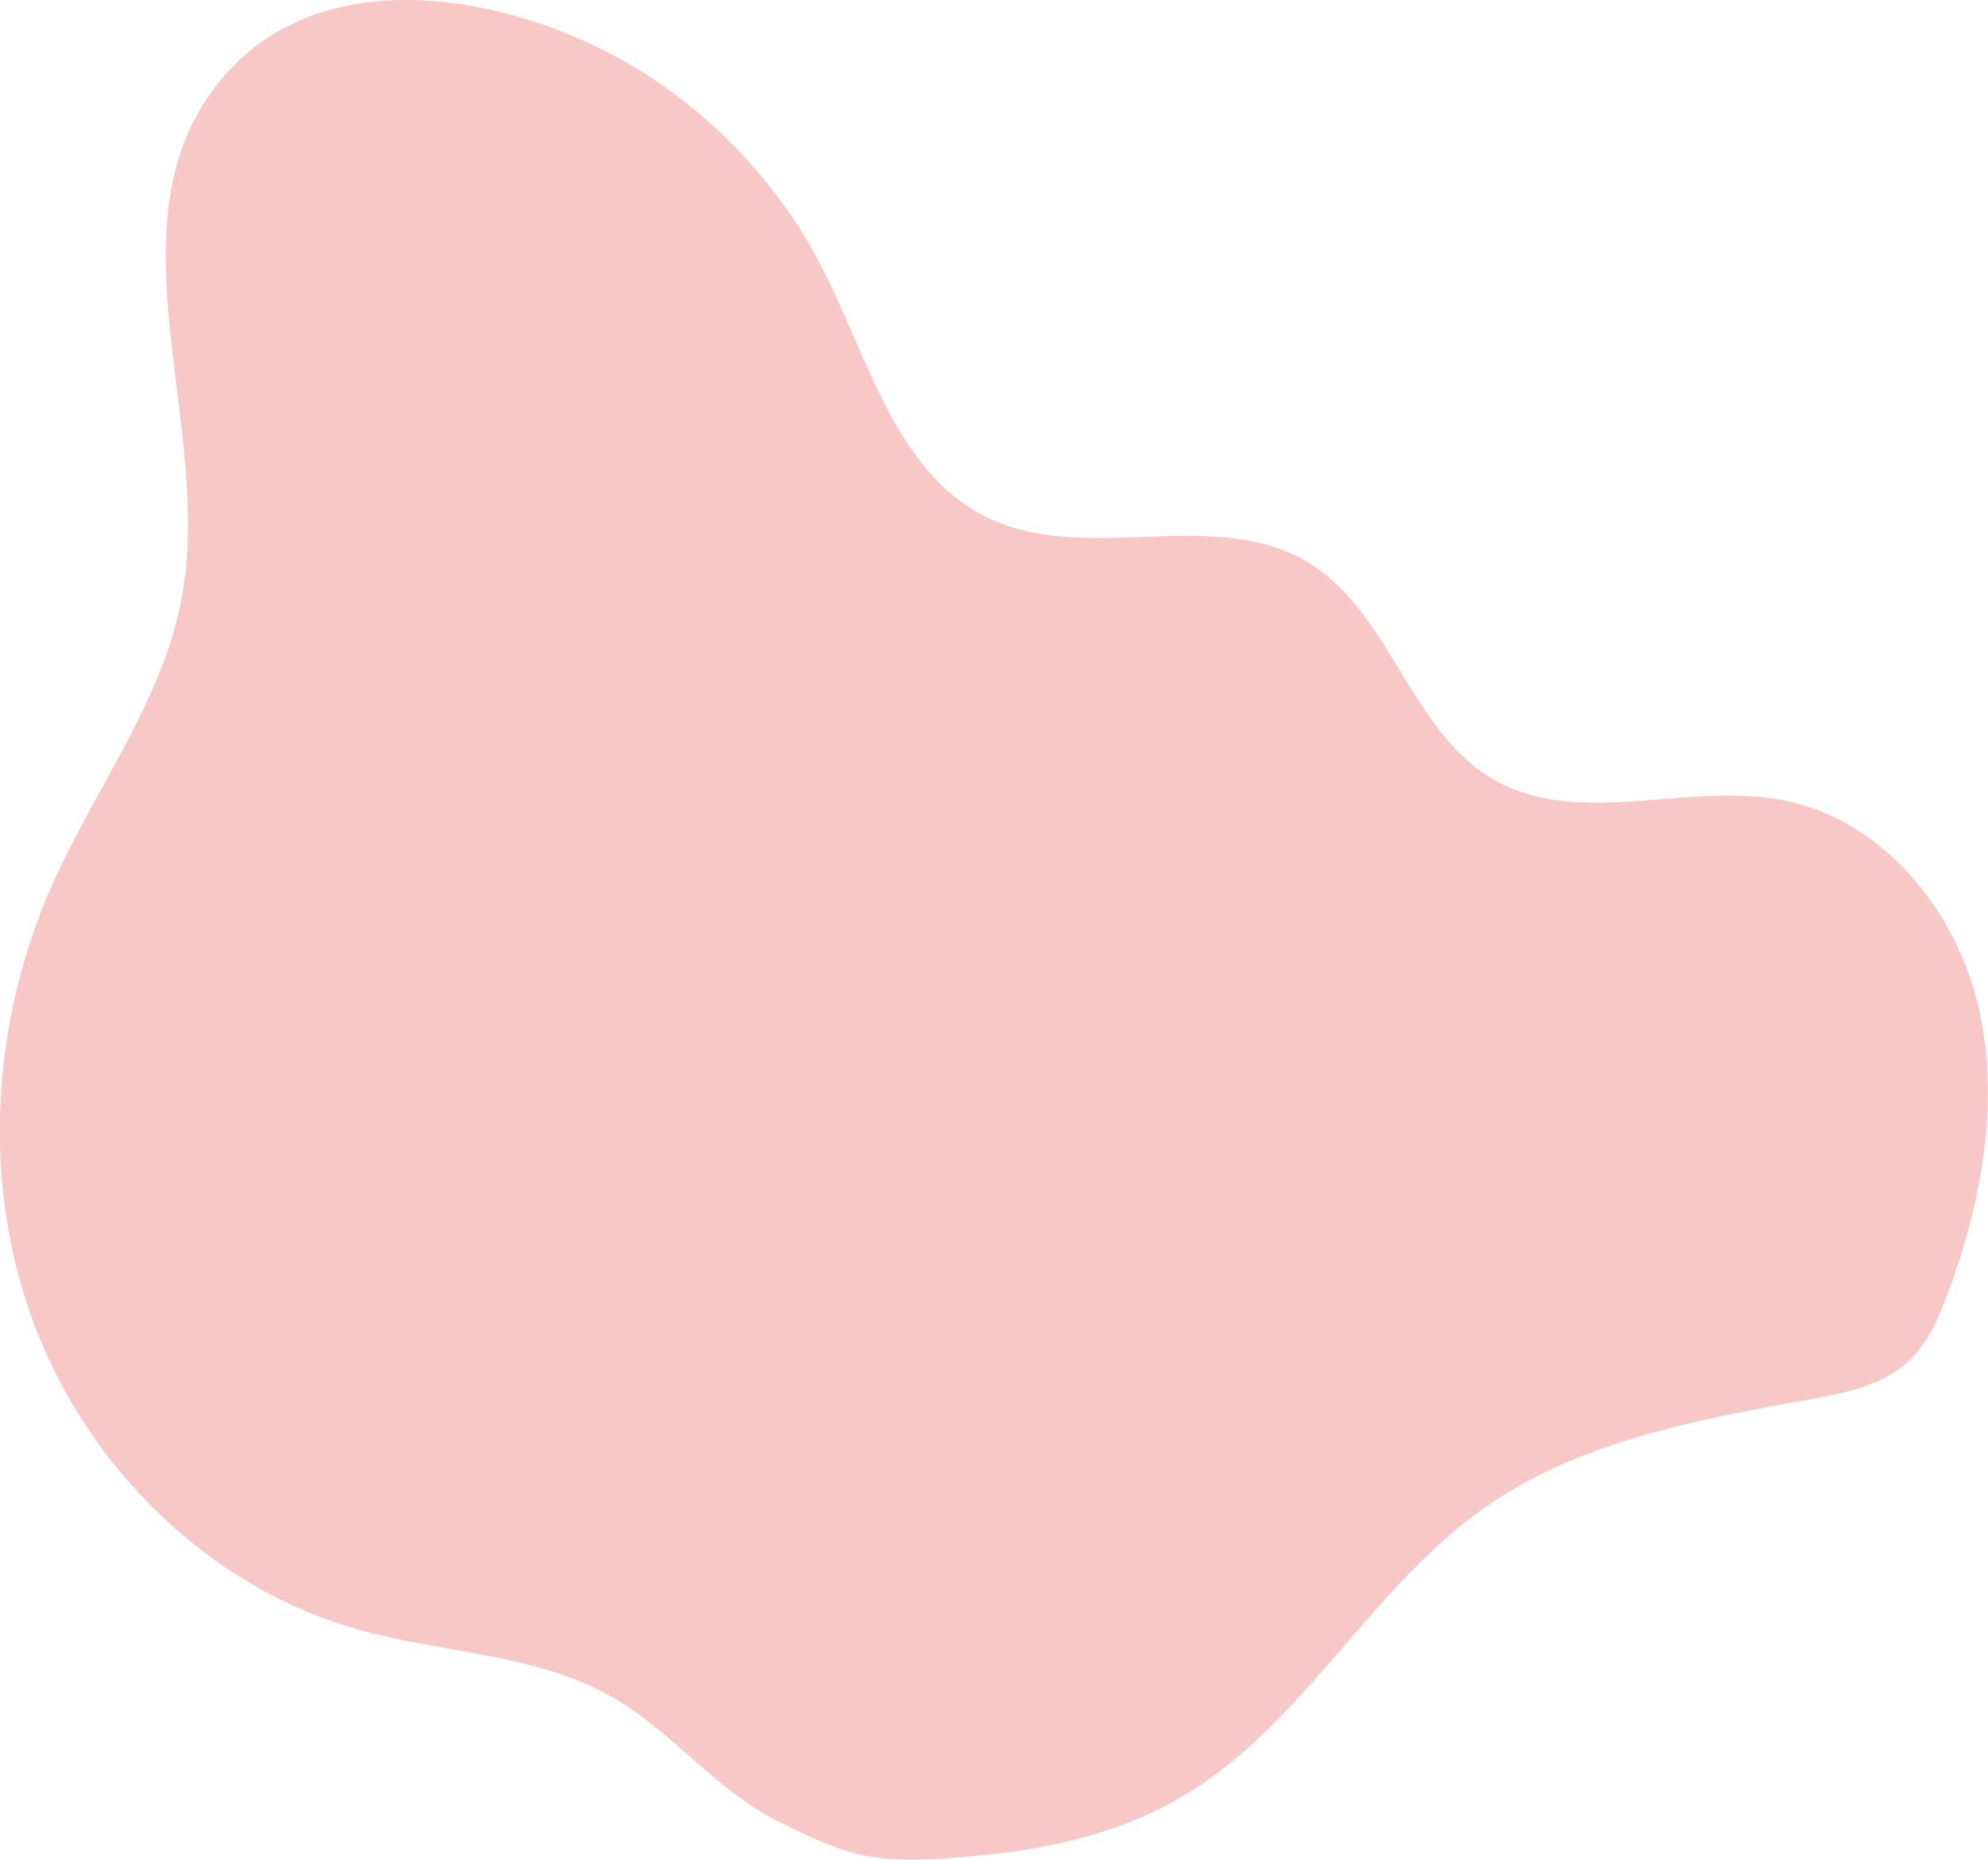 <svg xmlns="http://www.w3.org/2000/svg" viewBox="0 0 724.71 677.96"><defs><style>.cls-1{fill:#f8c8c6;}</style></defs><g id="Layer_2" data-name="Layer 2"><g id="Design"><path class="cls-1" d="M294.07,87.43q2.94,4.92,5.56,10c17.06,33.34,27,75.4,60.86,91.48,35.73,17,82.09-4.36,116.06,15.91,30.25,18.05,37.48,61.8,68,79.36,31.14,17.91,70.94.56,106.15,7.68,35.06,7.08,61.55,38.88,70.13,73.6s1.84,71.6-10.44,105.19c-3.5,9.57-7.67,19.31-15.26,26.11-9.39,8.41-22.47,11-34.87,13.25-41.38,7.48-84.29,15.27-118.74,39.37-41.83,29.25-66.37,79.37-110.29,105.37-22.68,13.43-49.07,19.42-75.31,21.77-13.93,1.25-30.1,2.75-43.8-.79-9.32-2.4-19.58-7.34-28.15-11.6-22.63-11.28-38.45-32.39-60.17-45.09-27.89-16.32-62.09-16.27-93.19-25C77.09,579,33,536.11,13,484.19s-16.36-111.7,6.38-162.46c15.67-35,40.2-66.74,47-104.48,11-61.19-25.56-131.69,10-182.7C114.08-19.62,194.3-1.35,239.9,30A185.85,185.85,0,0,1,294.07,87.43Z"/></g></g></svg>